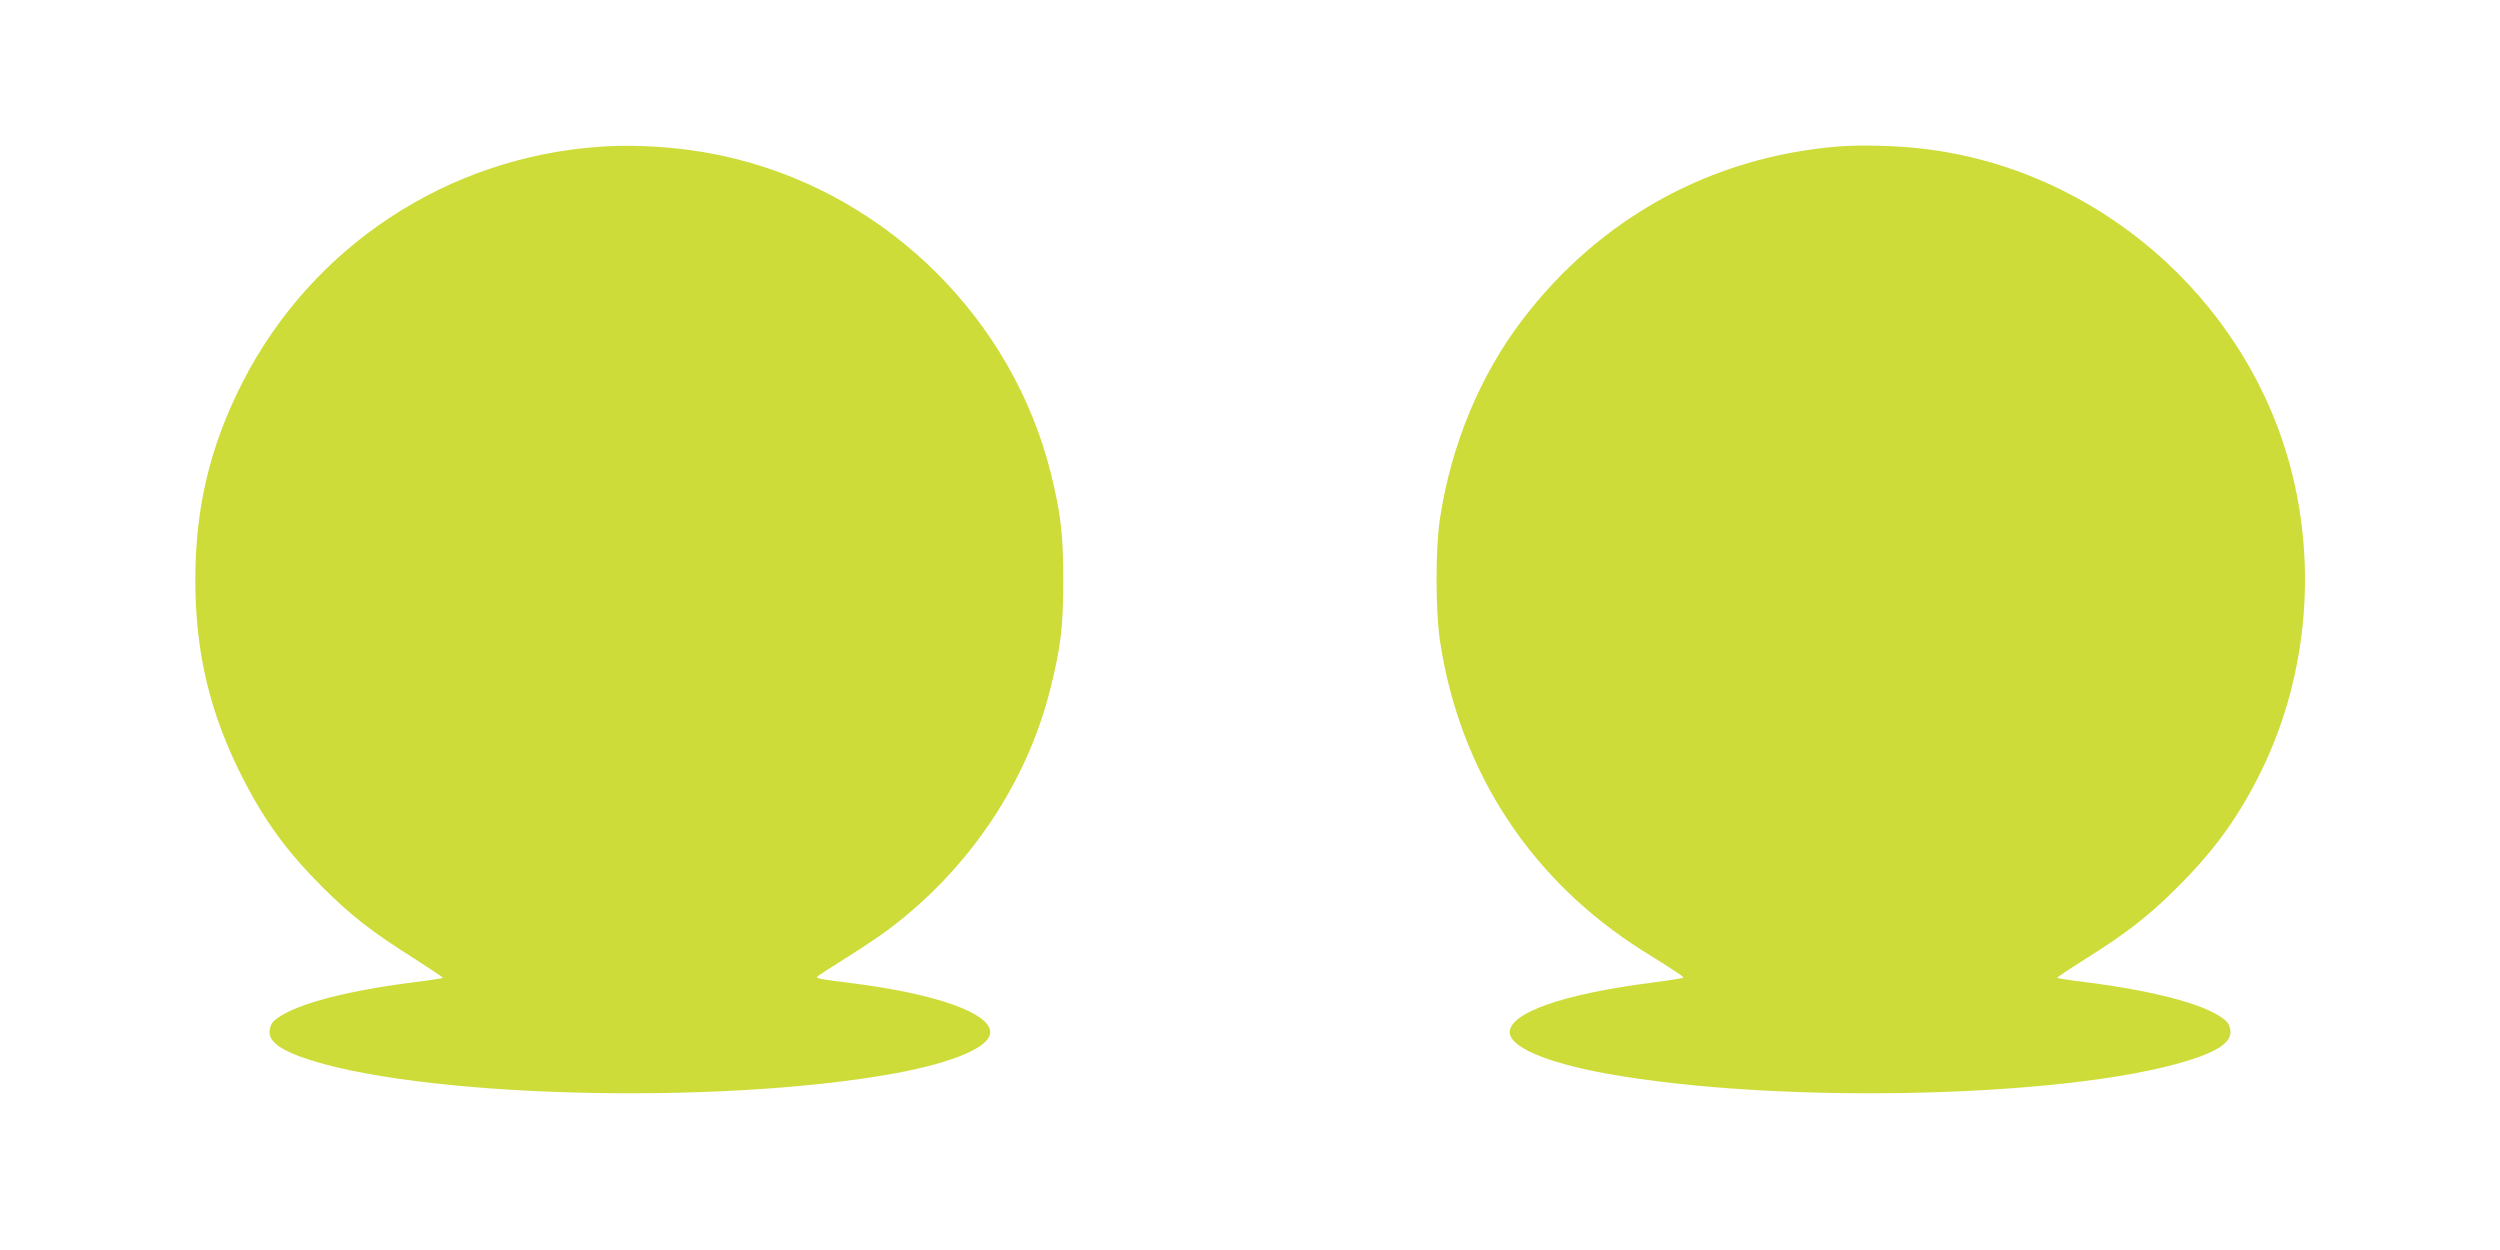 <?xml version="1.0" standalone="no"?>
<!DOCTYPE svg PUBLIC "-//W3C//DTD SVG 20010904//EN"
 "http://www.w3.org/TR/2001/REC-SVG-20010904/DTD/svg10.dtd">
<svg version="1.0" xmlns="http://www.w3.org/2000/svg"
 width="1280pt" height="640pt" viewBox="0 0 1280 640"
 preserveAspectRatio="xMidYMid meet">
<g transform="translate(0,640) scale(0.1,-0.1)"
fill="#cddc39" stroke="none">
<path d="M3075 5649 c-784 -53 -1478 -510 -1834 -1208 -166 -326 -241 -640
-241 -1011 0 -371 75 -685 242 -1012 114 -224 228 -379 412 -563 147 -146 254
-229 469 -364 81 -52 146 -95 144 -98 -3 -2 -72 -13 -155 -23 -373 -48 -634
-122 -713 -201 -11 -11 -19 -33 -19 -53 0 -47 50 -87 160 -127 574 -208 2132
-251 3045 -84 301 56 485 135 485 210 0 98 -277 196 -700 250 -177 22 -191 25
-185 35 3 4 67 46 143 93 75 47 173 112 217 145 415 310 714 754 834 1240 53
212 65 317 65 552 0 236 -13 342 -65 552 -196 780 -824 1406 -1606 1603 -219
56 -476 79 -698 64z"/>
<path d="M9411 5650 c-648 -53 -1217 -365 -1613 -883 -219 -286 -366 -639
-425 -1019 -24 -157 -24 -480 1 -638 103 -666 468 -1221 1042 -1581 187 -117
206 -130 201 -135 -3 -3 -74 -14 -158 -25 -454 -58 -729 -154 -729 -254 0 -75
184 -154 485 -210 913 -167 2471 -124 3045 84 110 40 160 80 160 127 0 20 -8
42 -19 53 -79 79 -340 153 -713 201 -83 10 -152 21 -155 23 -2 3 63 46 144 97
210 132 320 217 464 360 185 183 307 348 418 565 250 487 310 1070 165 1605
-235 863 -996 1518 -1884 1619 -134 16 -316 20 -429 11z"/>
</g>
</svg>
